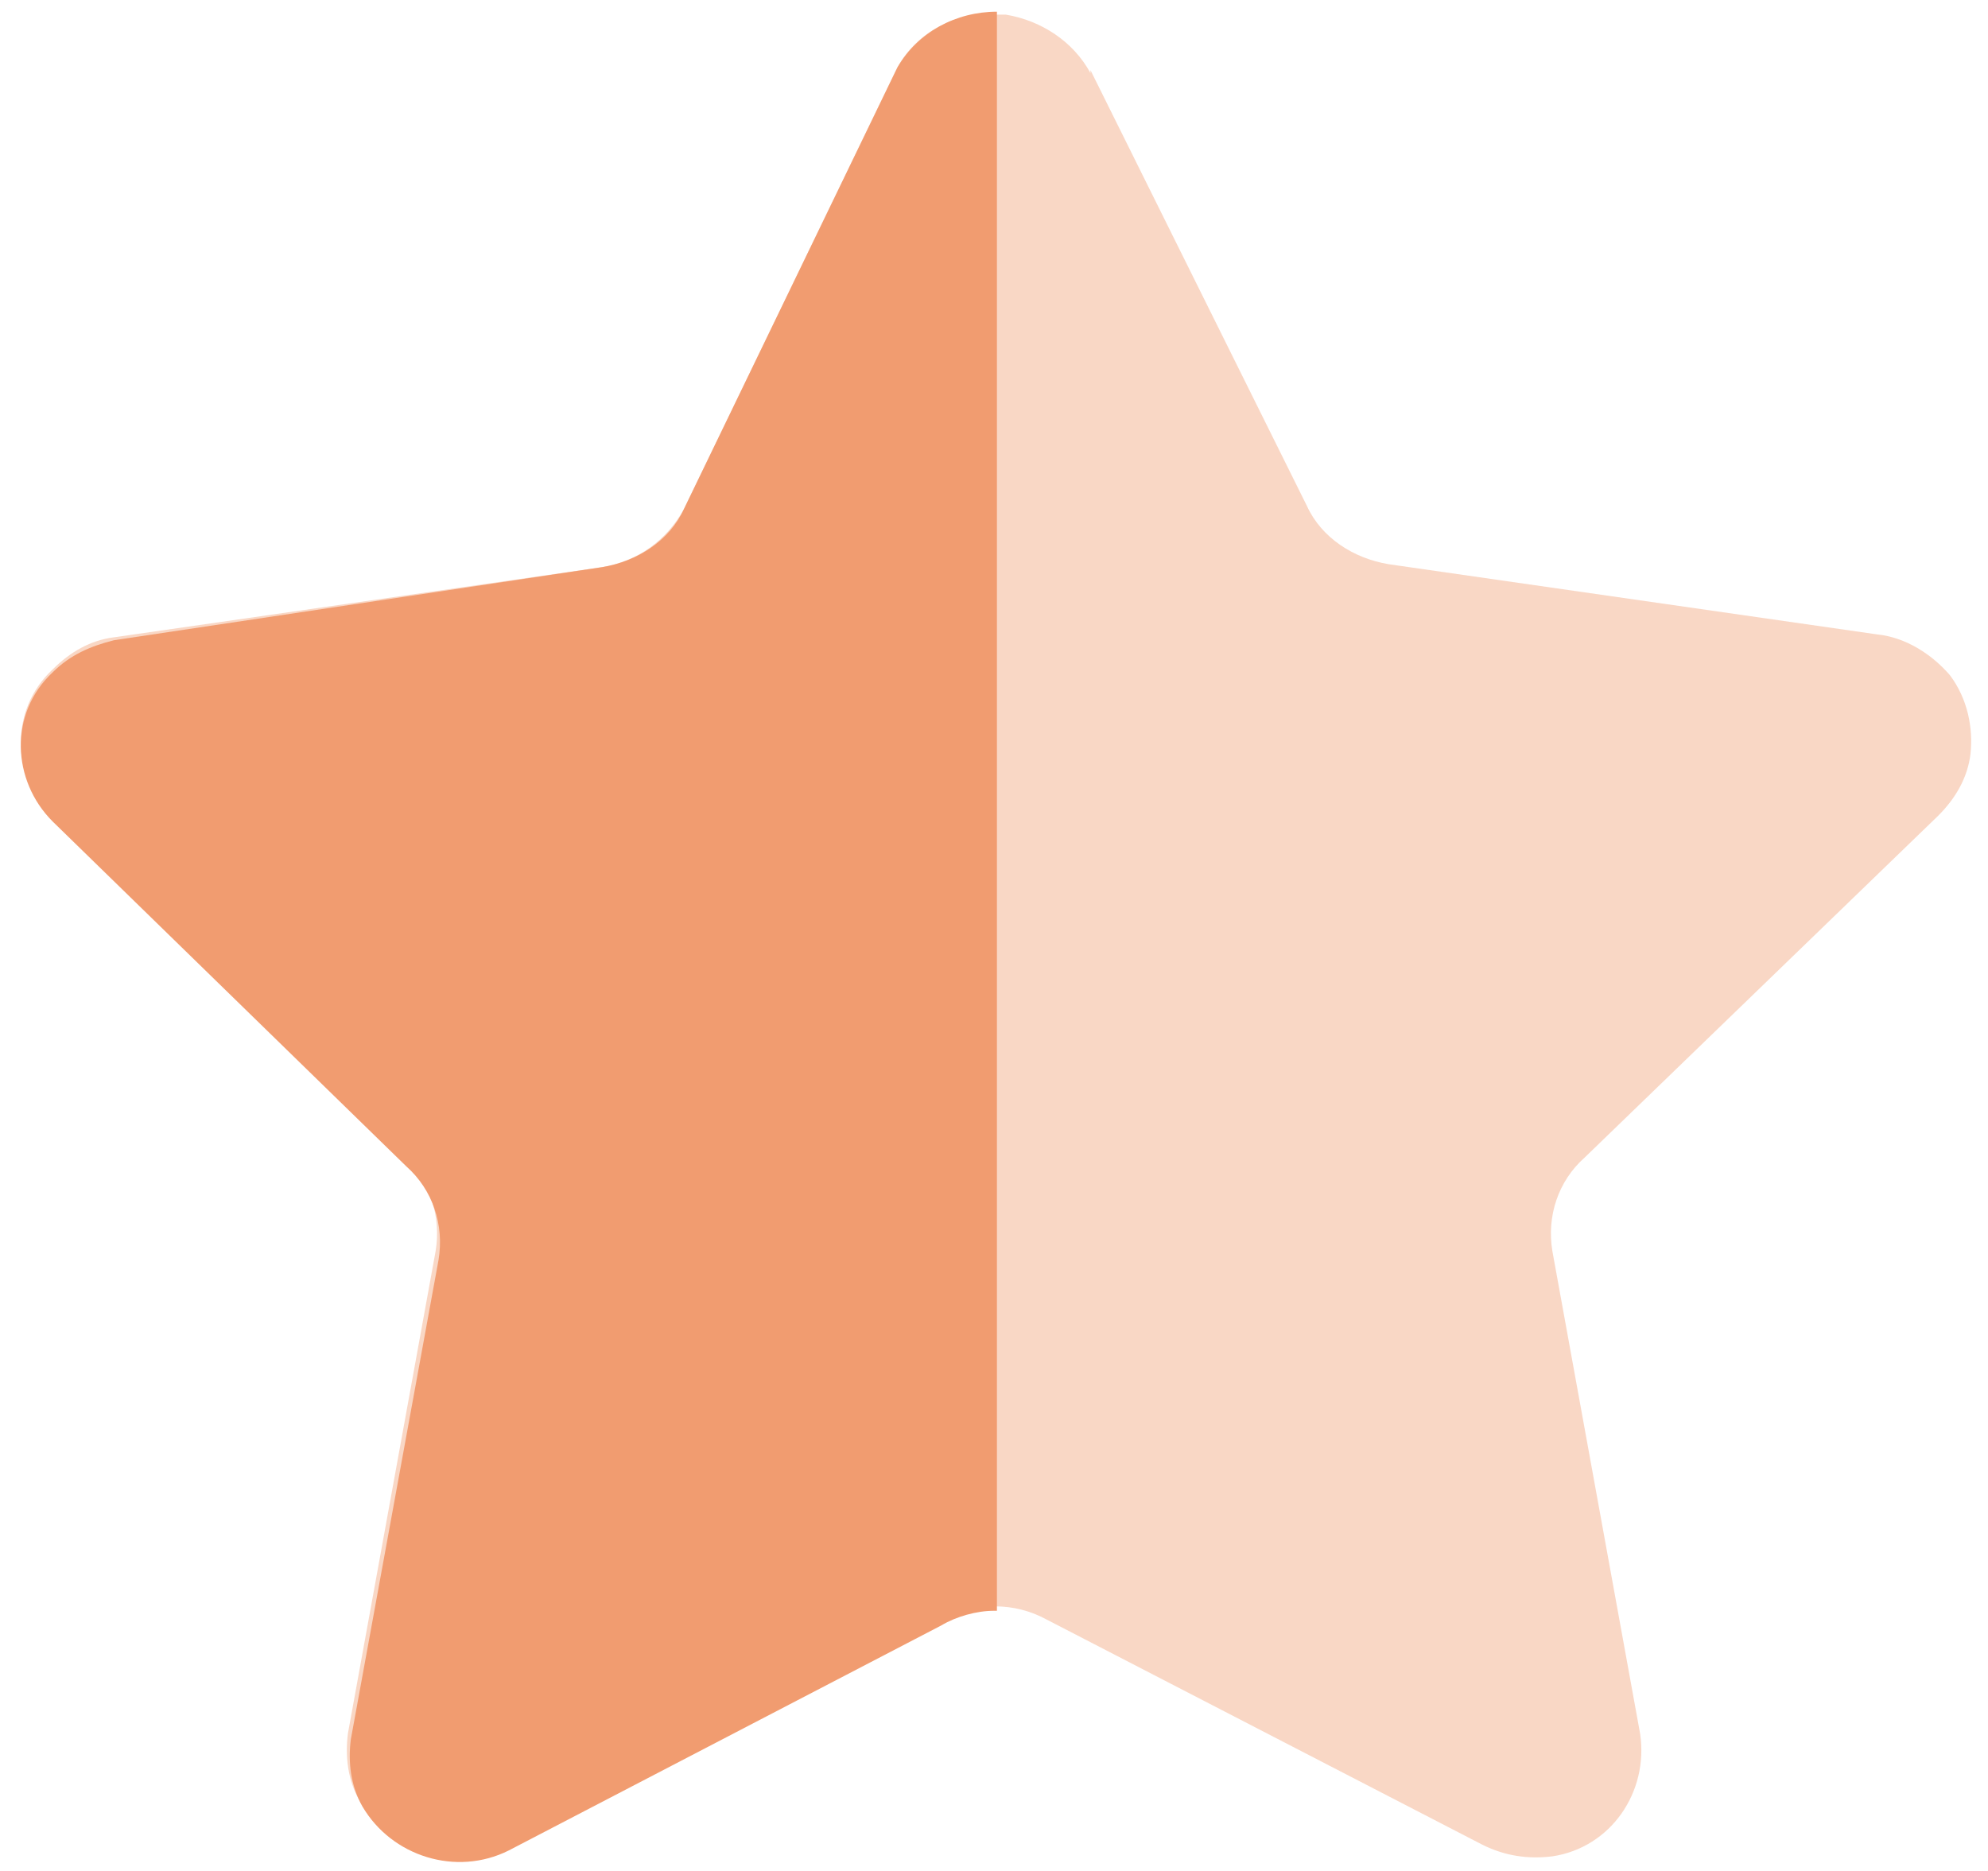 <?xml version="1.0" encoding="UTF-8"?>
<svg xmlns="http://www.w3.org/2000/svg" version="1.1" viewBox="0 0 68 64">
  <defs>
    <style>
      .cls-1 {
        isolation: isolate;
        opacity: .4;
      }

      .cls-1, .cls-2 {
        fill: #f19c70;
      }
    </style>
  </defs>
  <!-- Generator: Adobe Illustrator 28.6.0, SVG Export Plug-In . SVG Version: 1.2.0 Build 709)  -->
  <g>
    <g id="Layer_1">
      <path class="cls-1" d="M37.3,2.4l7.4,14.9c.5,1.1,1.6,1.8,2.8,2l16.7,2.4c1,.1,1.9.7,2.5,1.4.6.8.8,1.8.7,2.7-.1.8-.5,1.5-1.1,2.1l-12.1,11.7c-.9.8-1.3,2-1.1,3.2l3,16.5c.3,2-1,3.9-3,4.2-.8.1-1.6,0-2.4-.4l-14.9-7.7c-1.1-.6-2.4-.6-3.5,0l-14.9,7.7c-1.8,1-4.1.3-5.1-1.5-.4-.7-.5-1.5-.4-2.3l3-16.5c.2-1.2-.2-2.4-1.1-3.2L1.8,28c-1.4-1.4-1.5-3.7,0-5.1,0,0,0,0,0,0,.6-.6,1.3-1,2.1-1.1l16.7-2.4c1.2-.2,2.2-.9,2.8-2l7.2-14.9c.6-1.3,2-2.1,3.4-2h.4c1.2.2,2.3.9,2.9,2Z"/>
      <path class="cls-2" d="M34,55.1c-.6,0-1.3.2-1.8.5l-14.8,7.7c-1.8.9-4,.2-5-1.5-.4-.7-.5-1.5-.4-2.3l3-16.4c.2-1.2-.2-2.4-1.1-3.2L1.8,28.1c-1.4-1.4-1.5-3.7,0-5.1,0,0,0,0,0,0,.6-.6,1.3-.9,2.1-1.1l16.7-2.5c1.2-.2,2.3-.9,2.8-2l7.3-15.1c.7-1.2,2-1.9,3.4-1.9,0,1,0,54,0,54.7Z"/>
    </g>
  </g>
</svg>